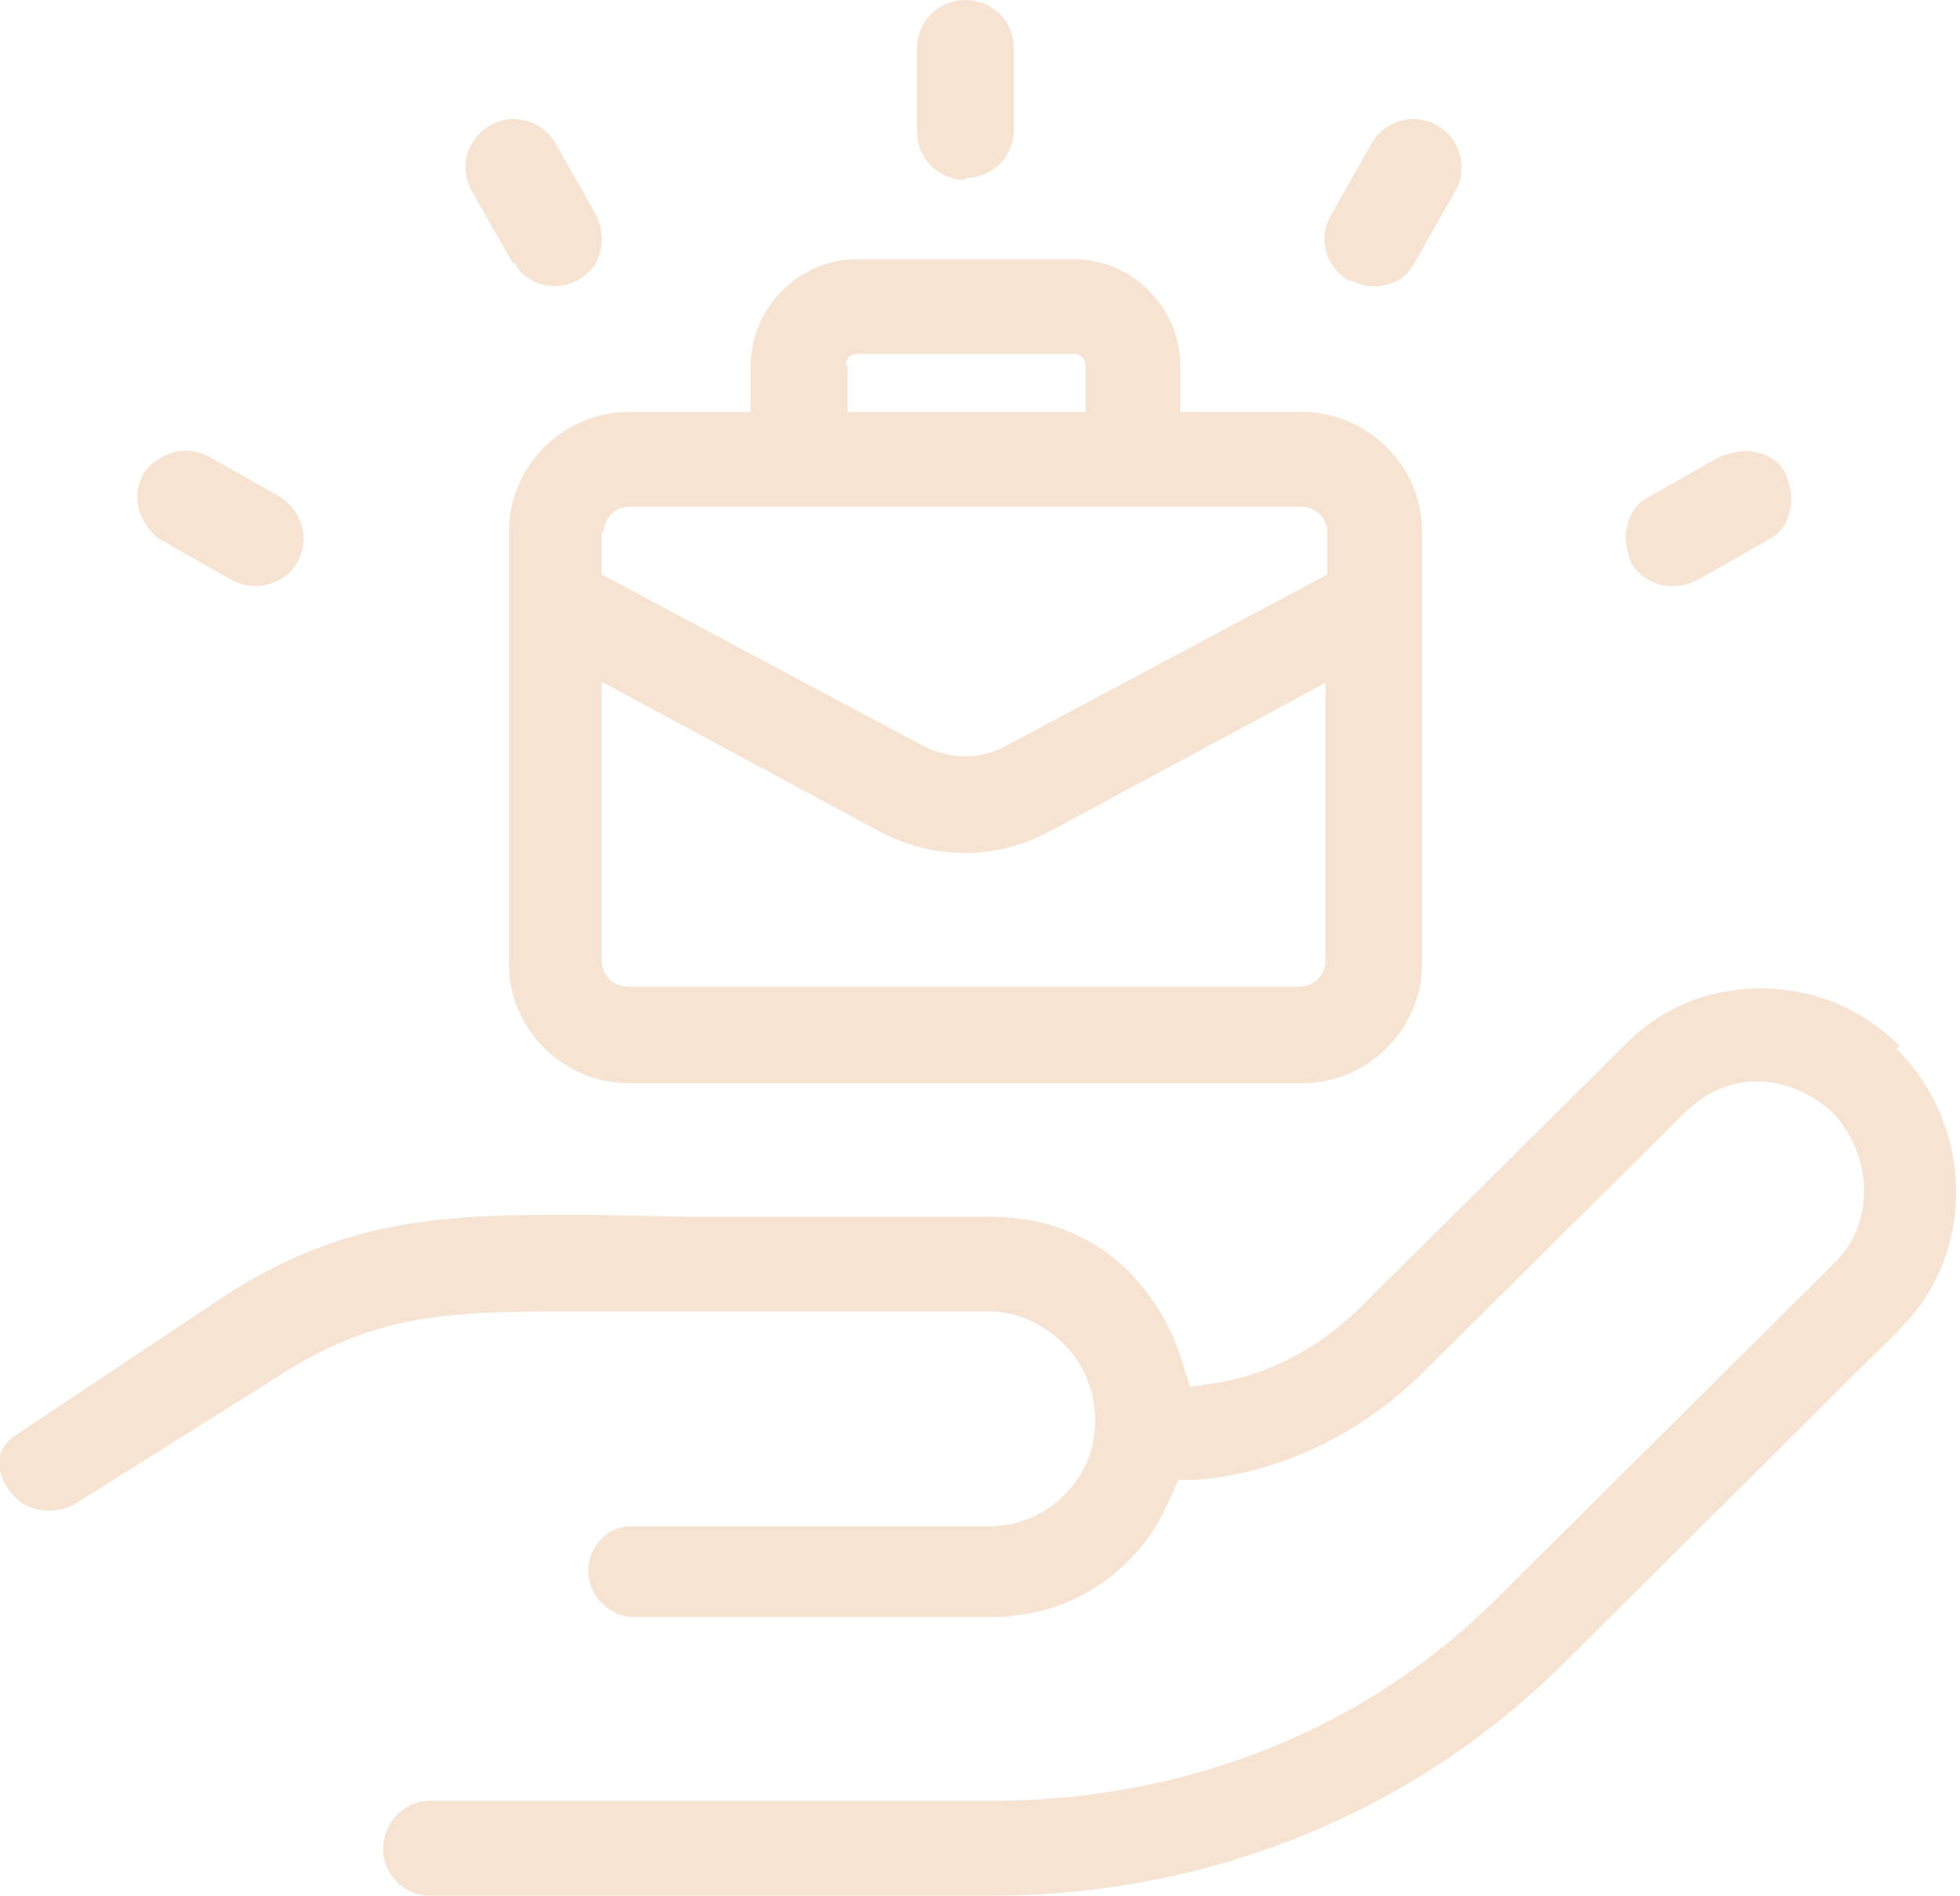 <?xml version="1.0" encoding="UTF-8"?>
<svg id="Layer_1" xmlns="http://www.w3.org/2000/svg" width="101.3" height="98" version="1.1" viewBox="0 0 101.3 98">
  <!-- Generator: Adobe Illustrator 29.4.0, SVG Export Plug-In . SVG Version: 2.1.0 Build 152)  -->
  <defs>
    <style>
      .st0 {
        fill: #f7e3d1;
      }
    </style>
  </defs>
  <path class="st0" d="M26.3,27.5v22.3c0,3.4,2.8,6.2,6.2,6.2h34.8c3.4,0,6.2-2.8,6.2-6.2v-22.3c0-3.4-2.8-6.2-6.2-6.2h-6.3v-2.4c0-3-2.5-5.5-5.5-5.5h-11.2c-3,0-5.5,2.5-5.5,5.5v2.4h-6.3c-3.4,0-6.2,2.8-6.2,6.2M43.7,18.9c0-.3.2-.6.6-.6h11.2c.3,0,.6.2.6.6v2.4h-12.3v-2.4ZM31.2,27.5c0-.7.6-1.3,1.3-1.3h34.8c.7,0,1.3.6,1.3,1.3v2.2l-16.5,8.8c-1.4.8-3,.8-4.5,0l-16.5-8.8v-2.2ZM31.2,35.3l14.1,7.6c2.9,1.6,6.2,1.6,9.1,0l14.1-7.6v14.4c0,.7-.6,1.3-1.3,1.3h-34.8c-.7,0-1.3-.6-1.3-1.3v-14.4Z"/>
  <path class="st0" d="M8.3,27.9l3.7,2.1c.4.2.8.3,1.2.3,1.1,0,2.1-.7,2.4-1.8.3-1.1-.2-2.2-1.1-2.8l-3.7-2.1c-.6-.3-1.2-.4-1.9-.2-.6.2-1.2.6-1.5,1.1-.3.6-.4,1.2-.2,1.9.2.6.6,1.2,1.1,1.5"/>
  <path class="st0" d="M49.9,9.2c1.4,0,2.5-1.1,2.5-2.5V2.5c0-1.4-1.1-2.5-2.5-2.5s-2.5,1.1-2.5,2.5v4.3c0,1.4,1.1,2.5,2.5,2.5"/>
  <path class="st0" d="M26.6,13.6c.4.8,1.3,1.2,2.1,1.2s1.7-.5,2.1-1.2c.4-.8.4-1.7,0-2.5l-2.1-3.7c-.7-1.2-2.2-1.6-3.4-.9-1.2.7-1.6,2.2-.9,3.4l2.1,3.7Z"/>
  <path class="st0" d="M69.8,14.5c.4.2.8.3,1.2.3.9,0,1.7-.4,2.1-1.2l2.1-3.7c.7-1.2.3-2.7-.9-3.4-1.2-.7-2.7-.3-3.4.9l-2.1,3.7c-.7,1.2-.3,2.7.9,3.4"/>
  <path class="st0" d="M86.5,30.3c.4,0,.8-.1,1.2-.3l3.7-2.1c.6-.3,1-.9,1.1-1.5.2-.6,0-1.3-.2-1.9-.3-.6-.9-1-1.5-1.1-.6-.2-1.3,0-1.9.2l-3.7,2.1c-.6.3-1,.9-1.1,1.5-.2.6,0,1.3.2,1.9.5.8,1.3,1.2,2.1,1.2"/>
  <path class="st0" d="M98.2,54.1c-2-2-4.5-3-7.2-3-2.7,0-5.2,1-7.1,3l-13.5,13.4c-2.2,2.2-4.9,3.6-7.6,4l-1.3.2-.4-1.3c-.5-1.7-1.4-3.2-2.6-4.5-1.9-2-4.5-3-7.3-3h-15.9c0,0-4.8-.1-4.8-.1h-1.5c-6.7,0-11.5.4-17.4,4.2l-10.8,7.2c-1.8,1.2-.3,3.2.5,3.6.8.4,1.7.4,2.5,0l10.5-6.6c4.9-3.2,8.6-3.4,14.8-3.4h22.1c1.4,0,2.8.7,3.8,1.7,1,1,1.6,2.4,1.6,3.9,0,1.5-.5,2.8-1.6,3.9-1,1-2.4,1.6-3.8,1.6h-18.4c-1.3-.1-2.4,1-2.4,2.3,0,1.3,1.1,2.4,2.4,2.4h18.4c2.7,0,5.3-1,7.2-3,.9-.9,1.6-2,2.1-3.2l.4-.9h.9c4.2-.3,8.5-2.3,11.8-5.6l13.5-13.4c1-1,2.3-1.6,3.7-1.6,1.4,0,2.8.6,3.9,1.6,2.1,2.2,2.2,5.7.2,7.7l-17.5,17.4c-6.7,6.7-15.8,10.4-25.8,10.5h-29.4c-1.3,0-2.4,1.1-2.4,2.5,0,1.3,1.1,2.4,2.4,2.4h29.4c11.2-.1,21.5-4.4,29.1-11.9l17.5-17.4c3.9-3.9,3.9-10.4-.2-14.5"/>
</svg>